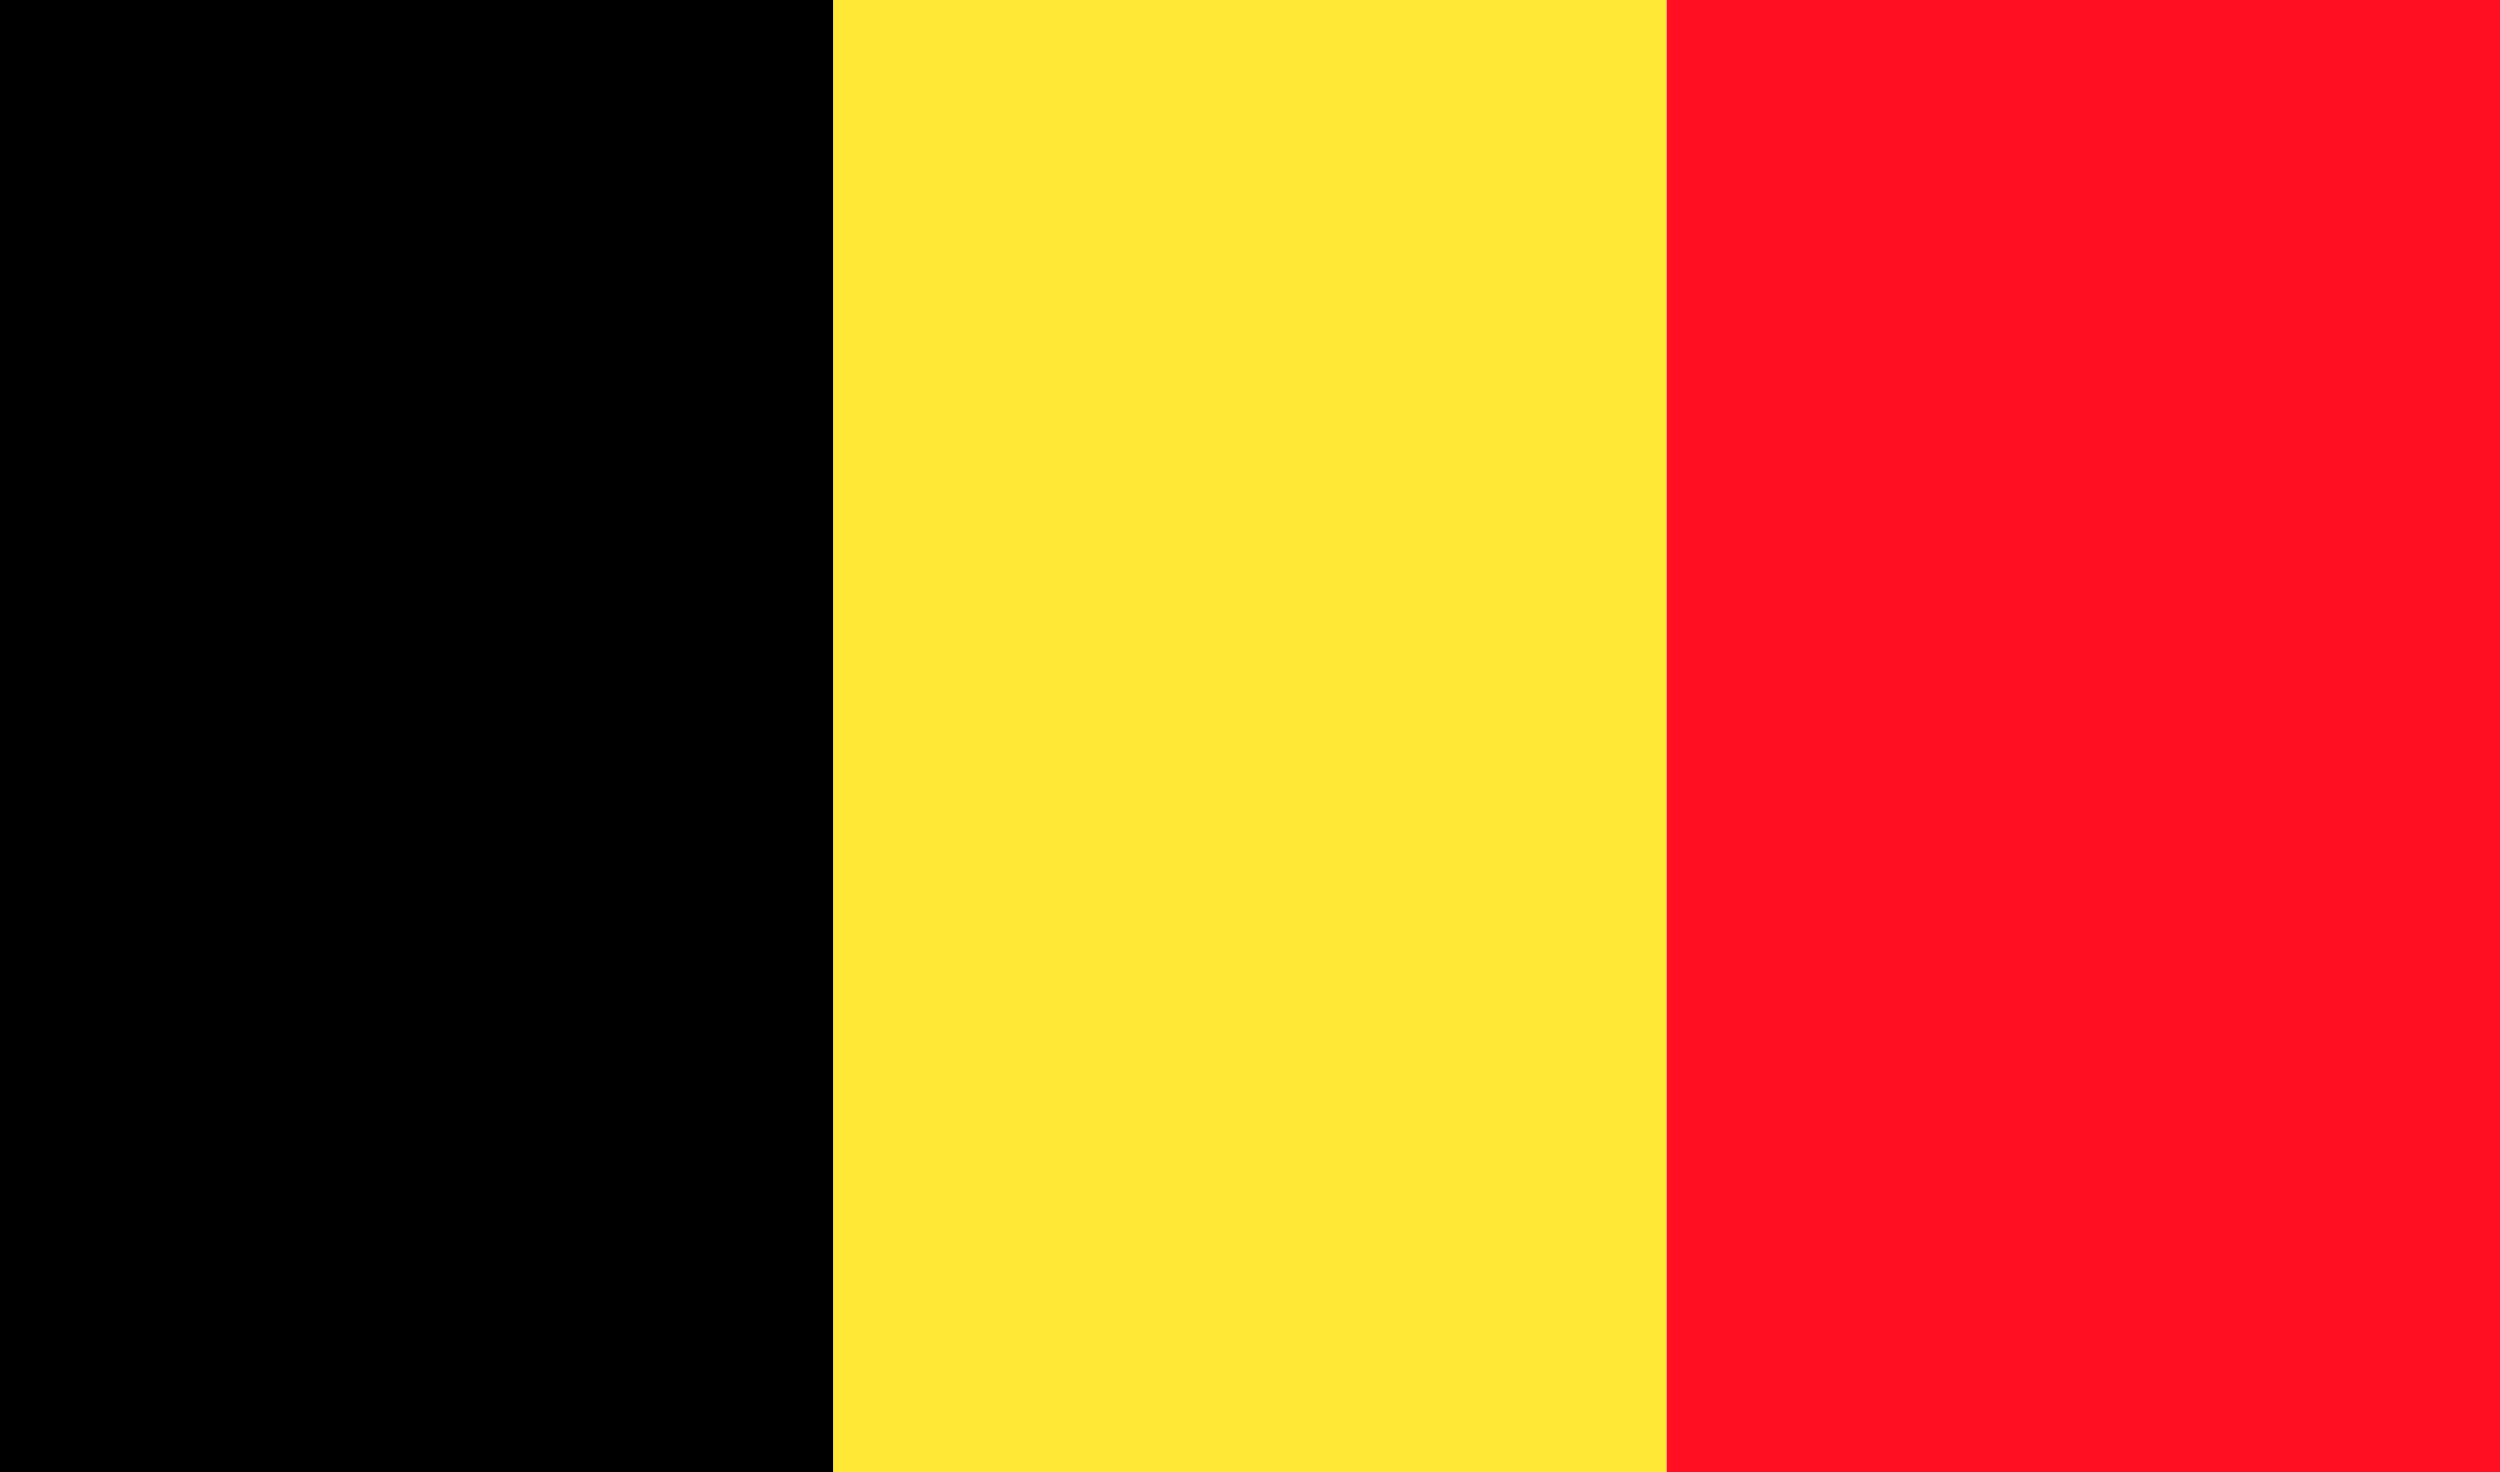 <?xml version="1.0" encoding="utf-8"?>
<!-- Generator: $$$/GeneralStr/196=Adobe Illustrator 27.6.0, SVG Export Plug-In . SVG Version: 6.00 Build 0)  -->
<svg version="1.1" id="Capa_1" xmlns="http://www.w3.org/2000/svg" xmlns:xlink="http://www.w3.org/1999/xlink" x="0px" y="0px"
	 viewBox="0 0 137.929 81.22" style="enable-background:new 0 0 137.929 81.22;" xml:space="preserve">
<style type="text/css">
	.st0{clip-path:url(#SVGID_00000179607156053711016990000017203536023937172636_);}
	.st1{clip-path:url(#SVGID_00000179607156053711016990000017203536023937172636_);fill:#FFE936;}
	.st2{clip-path:url(#SVGID_00000179607156053711016990000017203536023937172636_);fill:#FF0F21;}
</style>
<g id="BELGIUM_2_">
	<g>
		<g>
			<defs>
				<rect id="SVGID_1_" width="137.929" height="81.22"/>
			</defs>
			<clipPath id="SVGID_00000067937752473281137430000007285304640404043446_">
				<use xlink:href="#SVGID_1_"  style="overflow:visible;"/>
			</clipPath>
			<rect style="clip-path:url(#SVGID_00000067937752473281137430000007285304640404043446_);" width="45.976" height="81.22"/>
			
				<rect x="45.976" style="clip-path:url(#SVGID_00000067937752473281137430000007285304640404043446_);fill:#FFE936;" width="45.976" height="81.22"/>
			
				<rect x="91.953" style="clip-path:url(#SVGID_00000067937752473281137430000007285304640404043446_);fill:#FF0F21;" width="45.976" height="81.22"/>
		</g>
	</g>
</g>
<g>
</g>
<g>
</g>
<g>
</g>
<g>
</g>
<g>
</g>
<g>
</g>
</svg>
